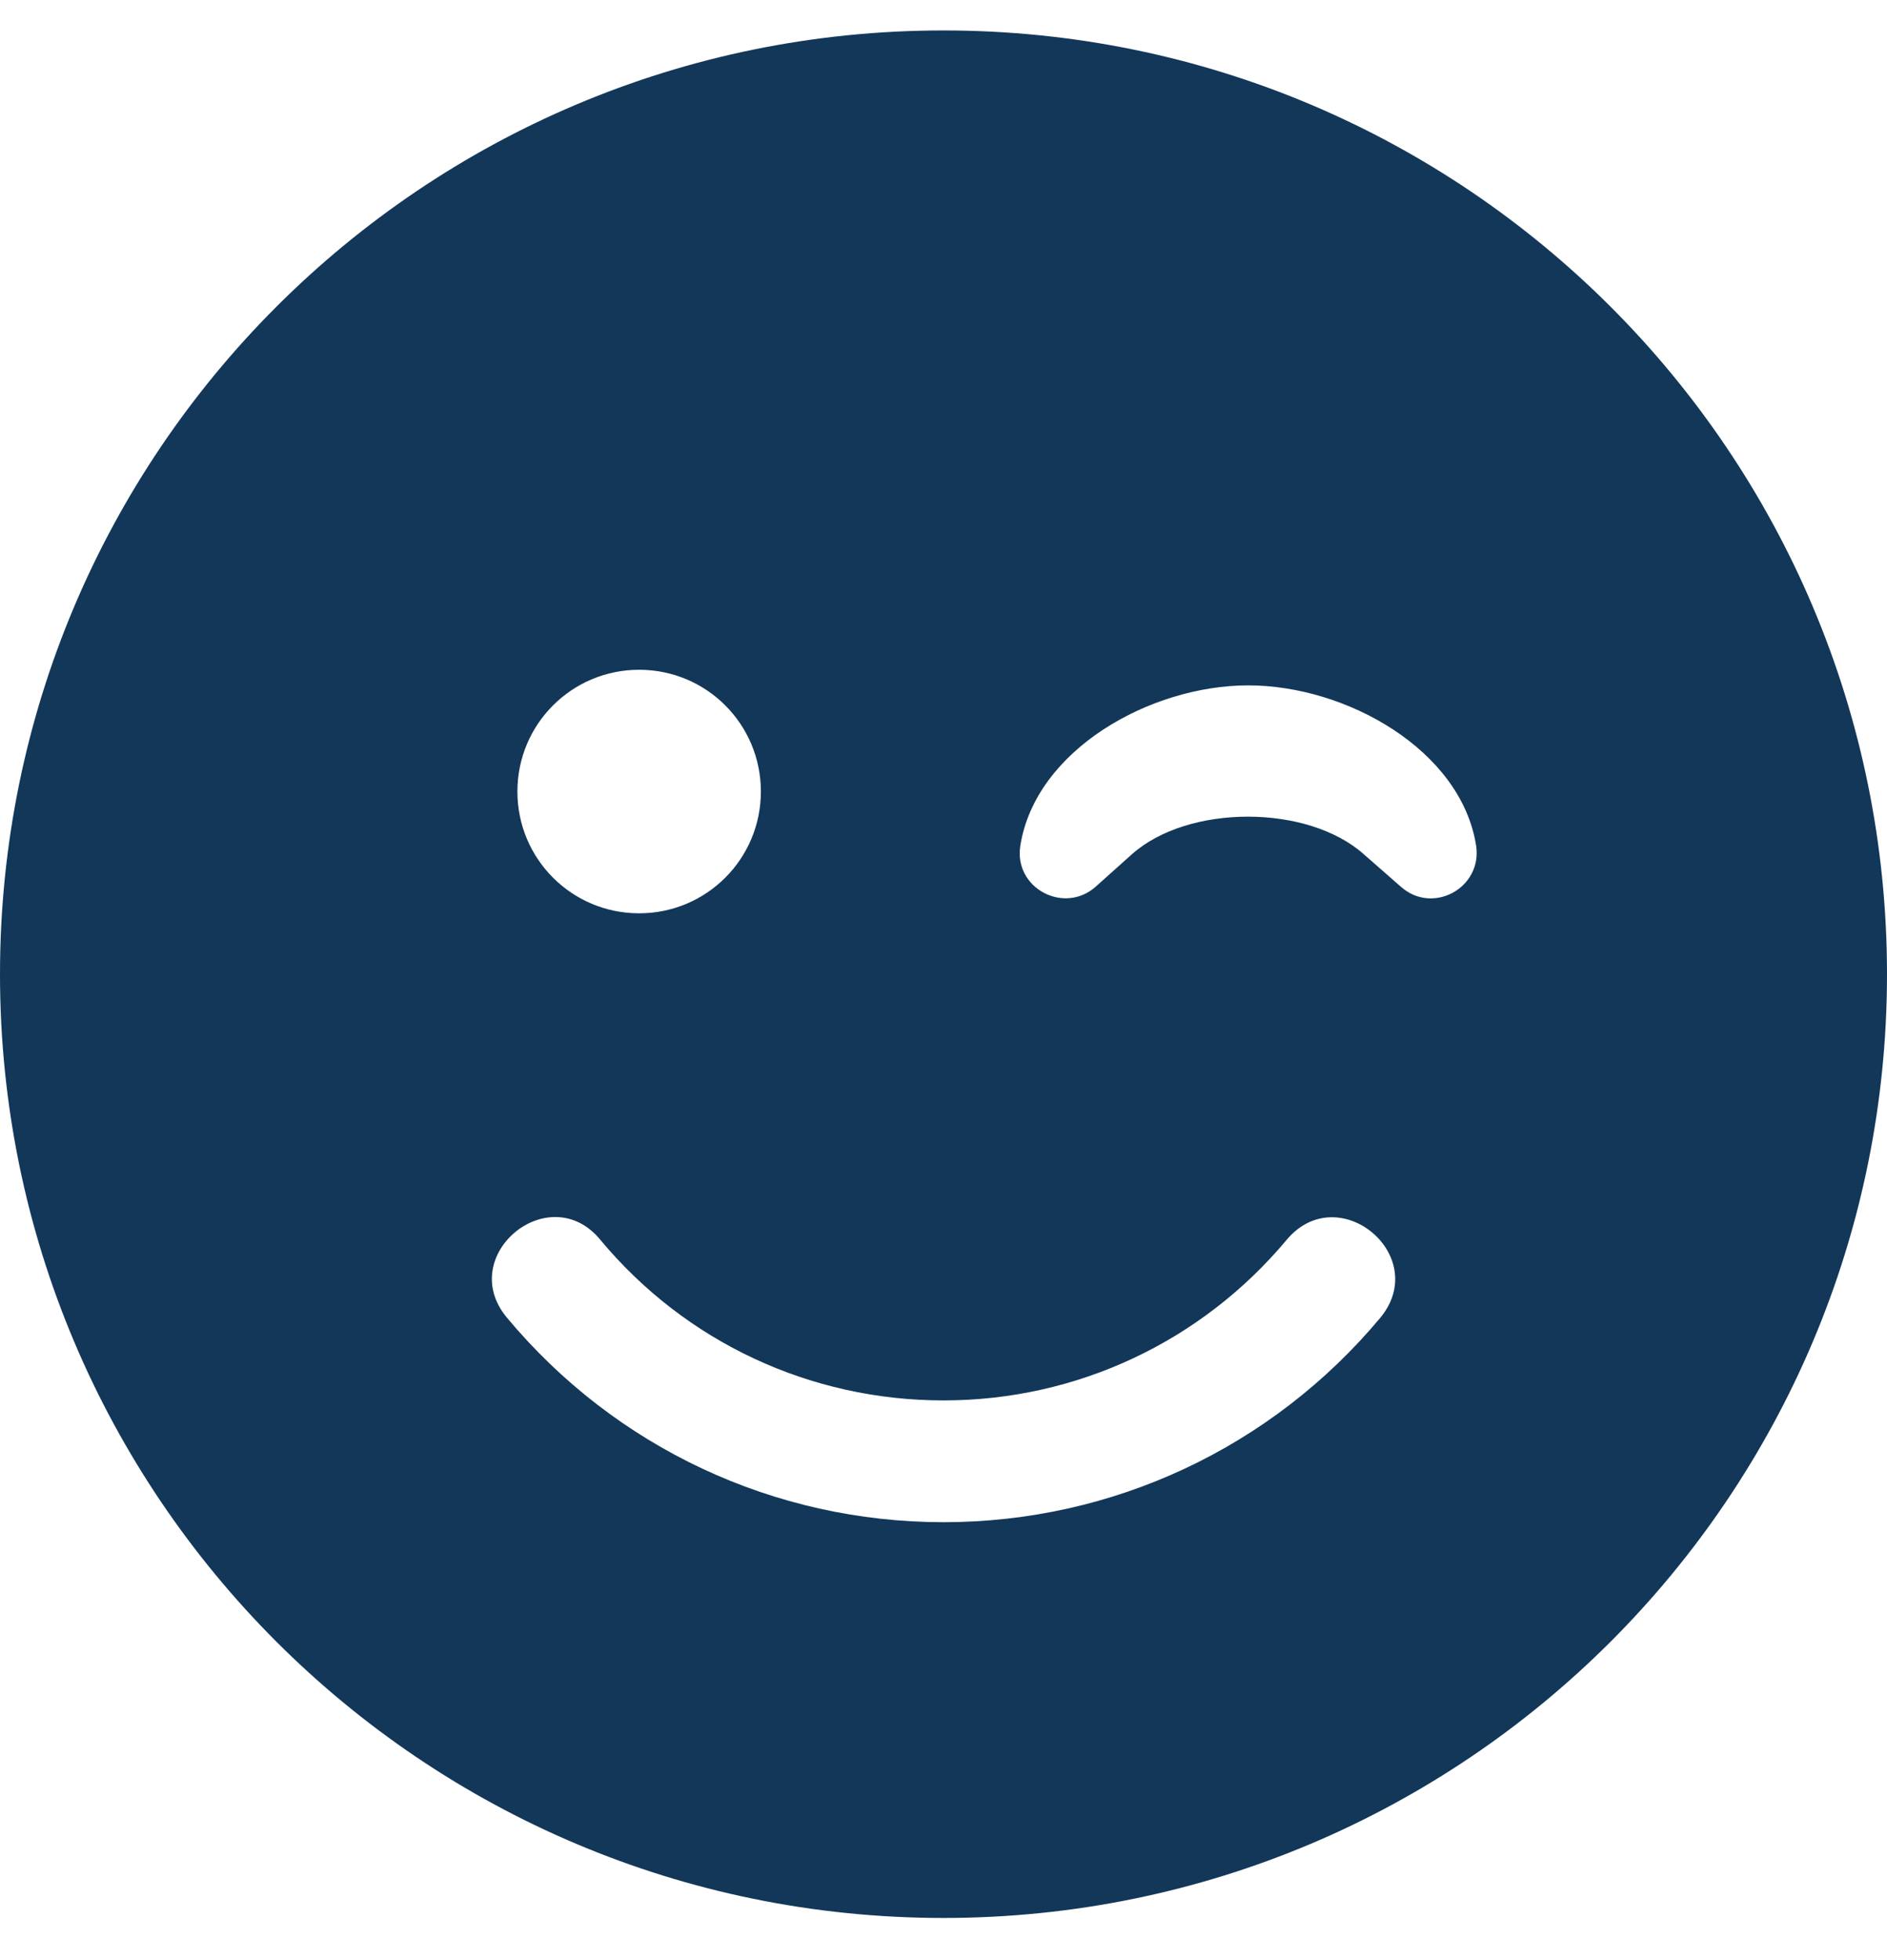 <?xml version="1.0" encoding="UTF-8"?> <svg xmlns="http://www.w3.org/2000/svg" width="130" height="135" viewBox="0 0 130 135" fill="none"> <path d="M0 67.097C0 103.004 29.093 132.097 65 132.097C100.907 132.097 130 103.004 130 67.097C130 31.19 100.907 2.097 65 2.097C29.093 2.097 0 31.19 0 67.097ZM52.419 54.516C52.419 59.155 48.671 62.903 44.032 62.903C39.393 62.903 35.645 59.155 35.645 54.516C35.645 49.877 39.393 46.129 44.032 46.129C48.671 46.129 52.419 49.877 52.419 54.516ZM93.962 58.841C90.083 55.381 81.853 55.381 77.974 58.841L75.484 61.069C73.308 63.008 69.823 61.173 70.294 58.238C71.343 51.633 79.258 47.204 85.994 47.204C92.73 47.204 100.645 51.633 101.694 58.238C102.139 61.147 98.706 63.034 96.504 61.069L93.962 58.841ZM41.359 85.391C47.23 92.442 55.827 96.452 65 96.452C74.173 96.452 82.77 92.415 88.641 85.391C92.206 81.145 98.627 86.492 95.089 90.764C87.619 99.702 76.663 104.839 65 104.839C53.337 104.839 42.381 99.702 34.911 90.738C31.373 86.466 37.847 81.119 41.359 85.391Z" fill="#123759"></path> </svg> 